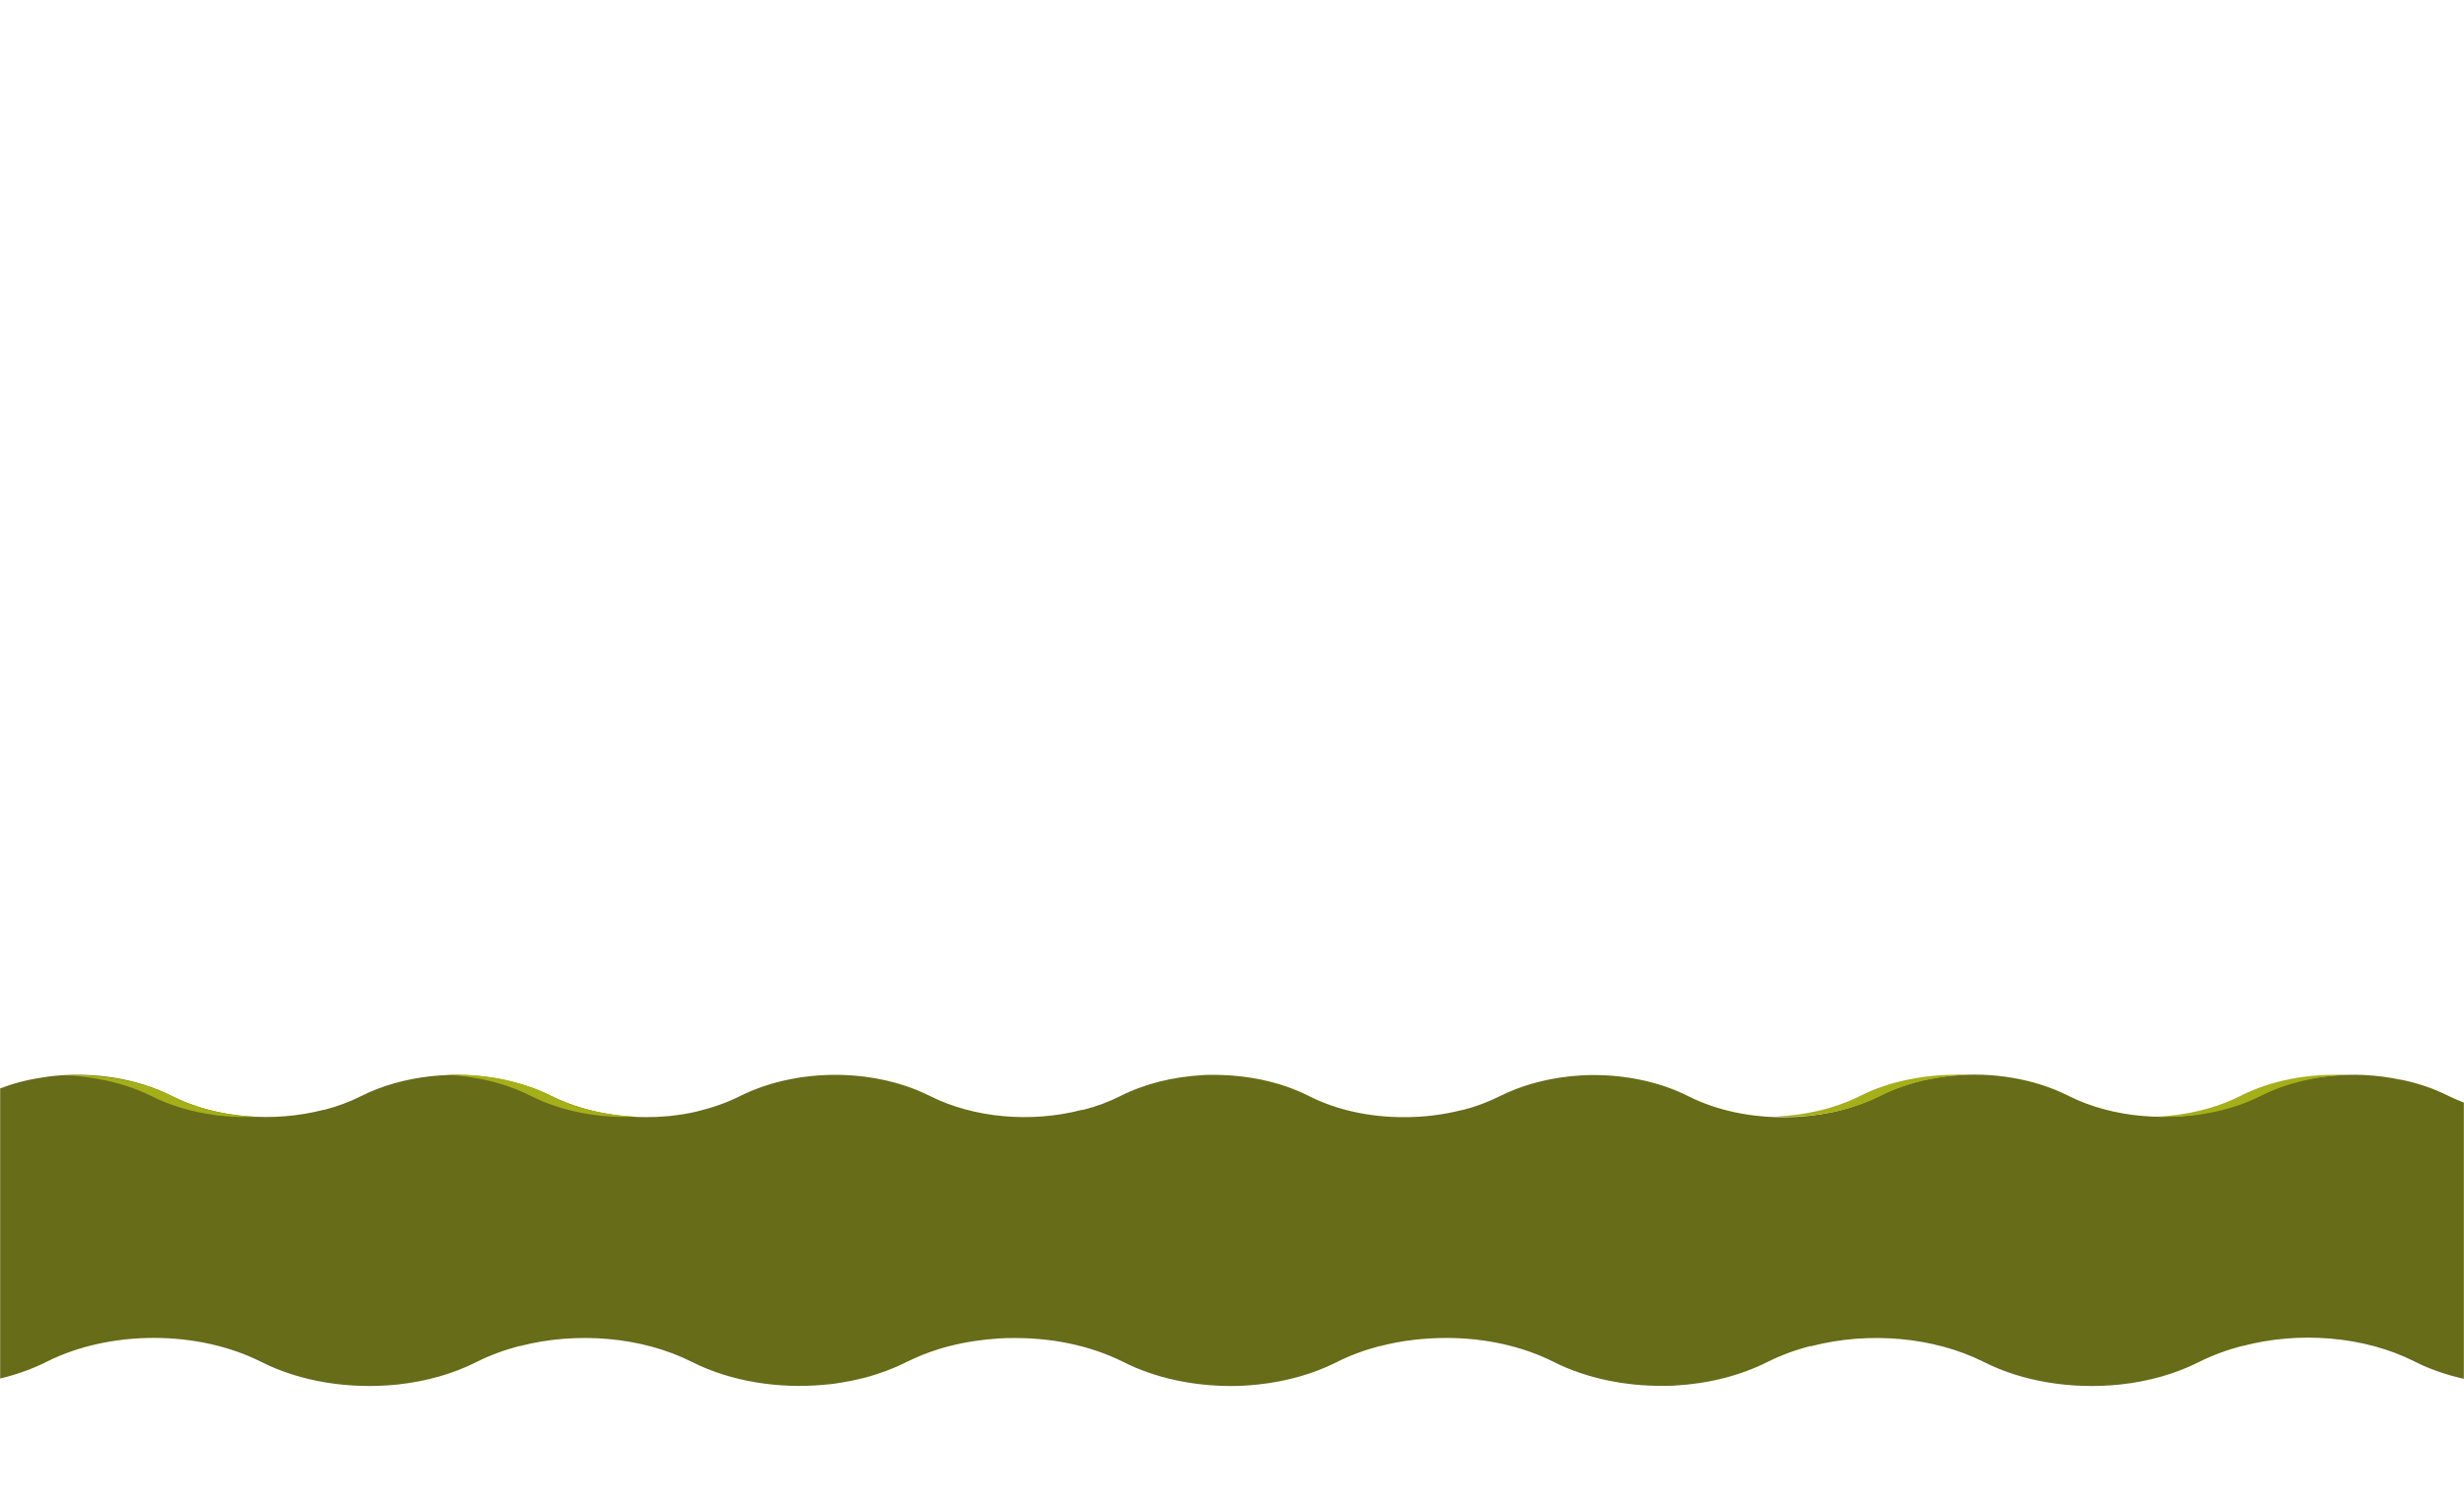 <?xml version="1.0" encoding="UTF-8"?> <!-- Generator: Adobe Illustrator 16.0.0, SVG Export Plug-In . SVG Version: 6.00 Build 0) --> <svg xmlns="http://www.w3.org/2000/svg" xmlns:xlink="http://www.w3.org/1999/xlink" version="1.1" id="Capa_8" x="0px" y="0px" width="1620.5px" height="992.5px" viewBox="0 0 1620.5 992.5" xml:space="preserve"> <path fill="#666C18" d="M1588,895.4c10,5.1,21,8.8,32.4,11.4V725.1c-3.5-1.3-6.9-2.8-10.2-4.4c-9.6-4.9-20.2-8.4-31.3-10.7v0.1 c-15.3-3.3-31.6-4.1-47.3-2.5c-0.3,0-0.6,0.1-0.9,0.1c-16.2,1.8-31.9,6.1-45.6,13c-7.7,3.9-16.1,7-24.9,9.2c0,0-0.1,0-0.1-0.1 c-32.8,8.5-70.8,5.5-99.9-9.2c-22.4-11.3-50-15.7-76.5-13.2c-1.2,0.1-2.4,0.2-3.6,0.4c-1.1,0.1-2.3,0.3-3.4,0.5 c-5.5,0.8-10.8,1.8-16.1,3.2c-0.4,0.1-0.7,0.2-1.1,0.3c-1.8,0.5-3.6,1-5.4,1.6c-0.4,0.1-0.8,0.2-1.1,0.4c-1.9,0.6-3.7,1.2-5.5,1.9 c-0.1,0-0.2,0.1-0.3,0.1c-3.9,1.5-7.8,3.1-11.4,5c-5.8,2.9-12,5.3-18.4,7.4c-0.1,0-0.2,0-0.2,0.1c-2.1,0.6-4.2,1.2-6.3,1.8 c0,0-0.1,0-0.1,0c-9.3,2.4-19,3.8-28.7,4.4c-0.7,0-1.4,0.1-2.1,0.1c-1.2,0-2.5,0.1-3.7,0.1c-23.2,0.6-46.6-4-66-13.8 c-18.4-9.3-40.4-13.9-62.4-13.9c-5,0-10,0.3-15,0.8c-0.3,0-0.6,0.1-0.9,0.1c-16.2,1.8-31.9,6.1-45.6,13c-7.7,3.9-16.1,7-24.8,9.2 c0,0-0.1,0-0.1-0.1c-12.4,3.2-25.6,4.8-38.7,4.7c-21.9,0-43.7-4.6-62-13.9c-18.9-9.6-41.6-14.1-64.2-13.9c-1.5,0-3,0-4.5,0.1 c-0.5,0-1.1,0-1.6,0.1c-19,1.1-37.6,5.6-53.6,13.7c-7.7,3.9-16.1,7-24.9,9.2c-0.1,0-0.2-0.1-0.2-0.2c-0.2,0-0.4,0.1-0.5,0.2 c0,0-0.1,0-0.1,0c0,0,0,0,0,0c-32.8,8.5-70.6,5.4-99.6-9.2c-22.8-11.5-51.2-15.9-78.2-13.1c-0.3,0-0.6,0.1-0.9,0.1 c-4,0.4-8.1,1-12,1.8H520v0.1c-11.8,2.3-23,6-33.2,11.1c-8.7,4.4-18.3,7.7-28.2,10.1c-0.7,0.2-1.4,0.3-2.1,0.5 c-2.2,0.5-4.5,0.9-6.8,1.3c-1.2,0.2-2.3,0.3-3.5,0.5c-1.2,0.2-2.4,0.3-3.6,0.5c-1.4,0.2-2.8,0.3-4.2,0.4c-0.9,0.1-1.9,0.2-2.8,0.2 c-1.5,0.1-3.1,0.2-4.6,0.3c-0.6,0-1.2,0-1.9,0c-5.8,0.2-11.7,0-17.5-0.5c-0.3,0-0.6,0-0.8-0.1c-2-0.2-3.9-0.4-5.9-0.7 c-0.2,0-0.5-0.1-0.7-0.1c-14.8-2-29.1-6.2-41.7-12.5c-5.6-2.8-11.6-5.2-17.8-7.1c-0.7-0.2-1.4-0.4-2.1-0.6c-1.8-0.5-3.7-1.1-5.5-1.5 c-1.4-0.4-2.9-0.7-4.3-1c-0.5-0.1-1.1-0.3-1.6-0.4v0c-15.3-3.2-31.4-4-47.1-2.4c-0.3,0-0.6,0.1-0.9,0.1c-16.2,1.8-31.9,6.1-45.6,13 c-7.7,3.9-16.1,7-24.8,9.2c0,0-0.1,0-0.1-0.1c-32.8,8.5-70.8,5.5-99.9-9.2c-22.4-11.3-50-15.7-76.5-13.2c-1.2,0.1-2.4,0.2-3.7,0.4 c-1.1,0.1-2.3,0.3-3.4,0.5c-5.4,0.8-10.8,1.8-16.1,3.2c-0.4,0.1-0.7,0.2-1.1,0.3c-1.8,0.5-3.6,1-5.4,1.6c-0.4,0.1-0.8,0.2-1.1,0.4 c-1.8,0.6-3.6,1.2-5.4,1.9v190.8c10.7-2.6,20.9-6.2,30.3-10.9c41.8-21.1,99.7-21.1,141.5,0c25.9,13.1,58.1,18,88.8,14.9 c0.3,0,0.7-0.1,1-0.1c18.4-2,36.2-6.9,51.7-14.8c8.8-4.4,18.3-7.9,28.2-10.5c0,0,0.1,0.1,0.1,0.1c37.3-9.7,80.4-6.3,113.4,10.4 c25.4,12.8,56.8,17.8,86.9,15c1.4-0.1,2.8-0.3,4.1-0.4c1.3-0.1,2.6-0.3,3.8-0.5c6.2-0.9,12.3-2.1,18.2-3.6c0.4-0.1,0.8-0.2,1.2-0.3 c2.1-0.5,4.1-1.2,6.1-1.8c0.4-0.1,0.9-0.3,1.3-0.4c2.1-0.7,4.2-1.4,6.3-2.2c0.1,0,0.2-0.1,0.3-0.1c4.5-1.7,8.8-3.6,13-5.7 c6.6-3.3,13.6-6.1,20.9-8.4c0.1,0,0.2-0.1,0.3-0.1c2.4-0.7,4.7-1.4,7.1-2c0,0,0.1,0,0.1,0h0c10.5-2.7,21.5-4.3,32.6-5 c0.8,0,1.6-0.1,2.4-0.1c1.4-0.1,2.8-0.1,4.2-0.1c26.3-0.6,52.8,4.6,74.9,15.7c20.9,10.6,45.9,15.8,70.8,15.8c5.7,0,11.4-0.3,17-0.9 c0.3,0,0.7-0.1,1-0.1c18.4-2,36.2-6.9,51.7-14.8c8.8-4.4,18.3-7.9,28.2-10.5c0,0,0.1,0.1,0.1,0.1c14.1-3.7,29-5.4,43.9-5.4 c24.8,0,49.6,5.3,70.4,15.8c21.5,10.8,47.2,16,72.8,15.7c1.7,0,3.4-0.1,5.1-0.1c0.6,0,1.2,0,1.8-0.1c21.6-1.2,42.7-6.4,60.8-15.5 c8.8-4.4,18.3-7.9,28.2-10.5c0.1,0.1,0.2,0.1,0.3,0.2c0.2-0.1,0.4-0.1,0.6-0.2c0,0,0.1,0,0.1,0c0,0,0,0,0,0 c37.2-9.6,80.2-6.1,113.1,10.5c25.9,13.1,58.1,18,88.8,14.9c0.3,0,0.7-0.1,1-0.1c18.4-2,36.2-6.9,51.7-14.8 c8.8-4.4,18.3-7.9,28.2-10.5c0,0,0.1,0.1,0.1,0.1C1511.9,875.3,1555,878.7,1588,895.4z"></path> <path fill="#A5AF18" d="M293.3,706.9c19.7,0.8,39.1,5.4,55.7,13.8c20.2,10.2,44.7,14.8,68.8,13.7c-19.6-0.9-38.9-5.4-55.4-13.7 C342.1,710.4,317.5,705.9,293.3,706.9z"></path> <path fill="#A5AF18" d="M161.2,734c-2-0.2-3.9-0.4-5.9-0.6c-0.2,0-0.5-0.1-0.7-0.1c-14.8-2-29.1-6.2-41.7-12.5 c-5.6-2.8-11.6-5.2-17.8-7.1c-0.7-0.2-1.4-0.4-2.1-0.6c-1.8-0.5-3.7-1.1-5.5-1.5c-1.4-0.4-2.9-0.7-4.3-1c-0.5-0.1-1.1-0.3-1.6-0.4 v0.1c-12.3-2.6-25.2-3.6-37.9-3.1c8.3,0.4,16.5,1.4,24.5,3.1v-0.1c0.6,0.1,1.1,0.3,1.6,0.4c1.4,0.3,2.9,0.7,4.3,1 c1.9,0.5,3.7,1,5.5,1.5c0.7,0.2,1.4,0.4,2.1,0.6c6.2,2,12.2,4.3,17.8,7.1c12.6,6.4,26.9,10.5,41.7,12.5c0.2,0,0.5,0.1,0.7,0.1 c2,0.3,3.9,0.5,5.9,0.6c0.3,0,0.6,0,0.8,0.1c5.8,0.5,11.7,0.6,17.5,0.5c0.6,0,1.2,0,1.9,0c0.3,0,0.5,0,0.8-0.1 c-2.3-0.1-4.5-0.2-6.8-0.4C161.8,734,161.5,734,161.2,734z"></path> <path fill="#A5AF18" d="M1254.9,710L1254.9,710c-11.1,2.2-21.7,5.8-31.3,10.6c-16.6,8.4-36.2,12.9-56,13.7c0.3,0,0.5,0,0.8,0 c0.8,0,1.7,0,2.5,0.1c23.2,0.6,46.7-4,66.1-13.8c9.6-4.9,20.2-8.4,31.3-10.7v0.1c8-1.7,16.3-2.7,24.7-3.1 C1280.2,706.4,1267.3,707.4,1254.9,710z"></path> <path fill="#A5AF18" d="M1473.5,720.7c-16.5,8.3-35.8,12.9-55.4,13.7c24.1,1,48.6-3.5,68.8-13.7c16.5-8.3,35.8-12.9,55.5-13.7 C1518.3,705.9,1493.8,710.4,1473.5,720.7z"></path> </svg> 